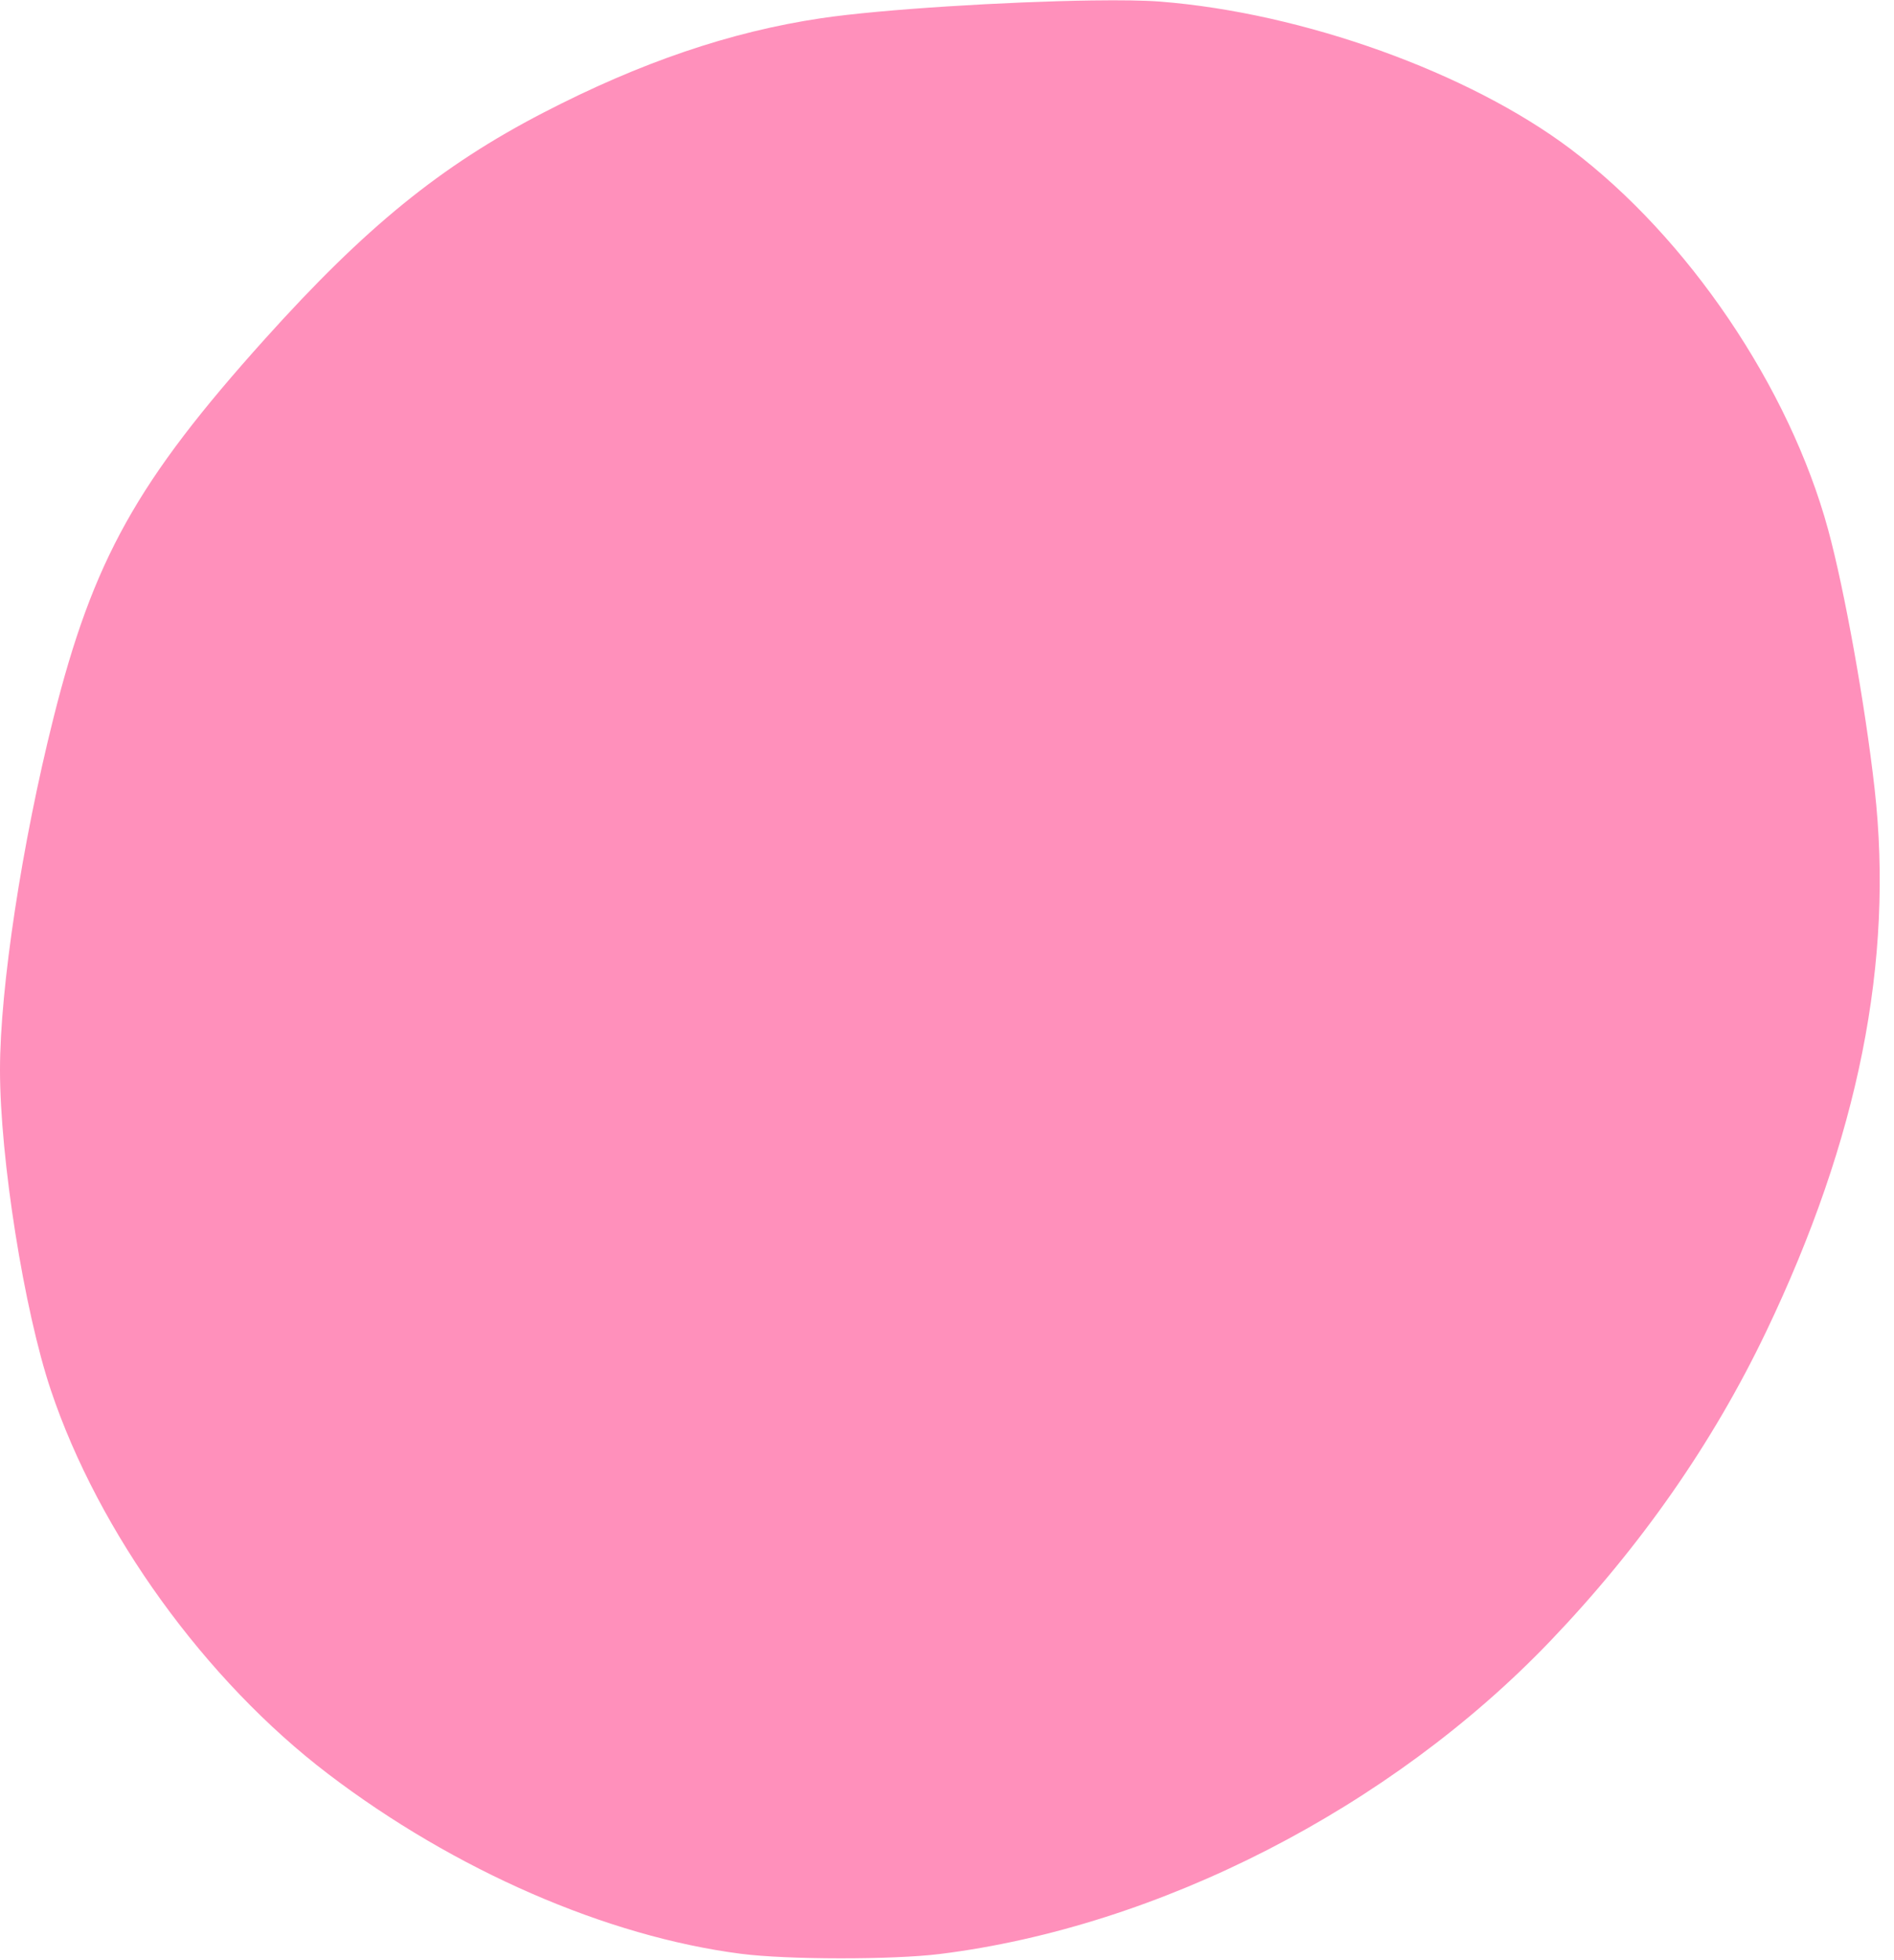 <?xml version="1.0" encoding="UTF-8"?>
<!DOCTYPE svg PUBLIC '-//W3C//DTD SVG 1.0//EN'
          'http://www.w3.org/TR/2001/REC-SVG-20010904/DTD/svg10.dtd'>
<svg height="1328.8" preserveAspectRatio="xMidYMid meet" version="1.0" viewBox="0.0 -0.2 1284.7 1328.8" width="1284.7" xmlns="http://www.w3.org/2000/svg" xmlns:xlink="http://www.w3.org/1999/xlink" zoomAndPan="magnify"
><g id="change1_1"
  ><path d="m -1023.654,-1535.874 c -57.887,0.805 -142.94,5.979 -183.655,12.025 -61.549,9.139 -122.726,29.94 -188.83,64.205 -69.31,35.927 -120.266,77.331 -188.448,153.122 -86.982,96.691 -116.621,149.761 -143.557,257.048 -21.46,85.475 -36.295,183.005 -36.295,238.611 0,60.228 16.285,162.853 34.444,217.062 32.418,96.773 104.799,196.941 188.17,260.405 85.814,65.324 188.96,110.216 280.127,121.918 v -5.2e-4 c 31.367,4.027 102.84,4.088 134.807,0.116 148.568,-18.459 305.594,-98.932 413.976,-212.155 61.338,-64.078 110.204,-134.079 146.439,-209.775 62.665,-130.911 86.727,-251.308 73.578,-368.151 -6.393,-56.808 -20.369,-134.697 -31.513,-175.621 -26.255,-96.416 -95.052,-198.062 -174.645,-258.029 -68.994,-51.982 -181.524,-92.399 -278.414,-99.999 -10.611,-0.832 -26.888,-1.05 -46.184,-0.781 z" fill="#ff90bb" transform="translate(1764.44 1535.982)"
  /></g
></svg
>
